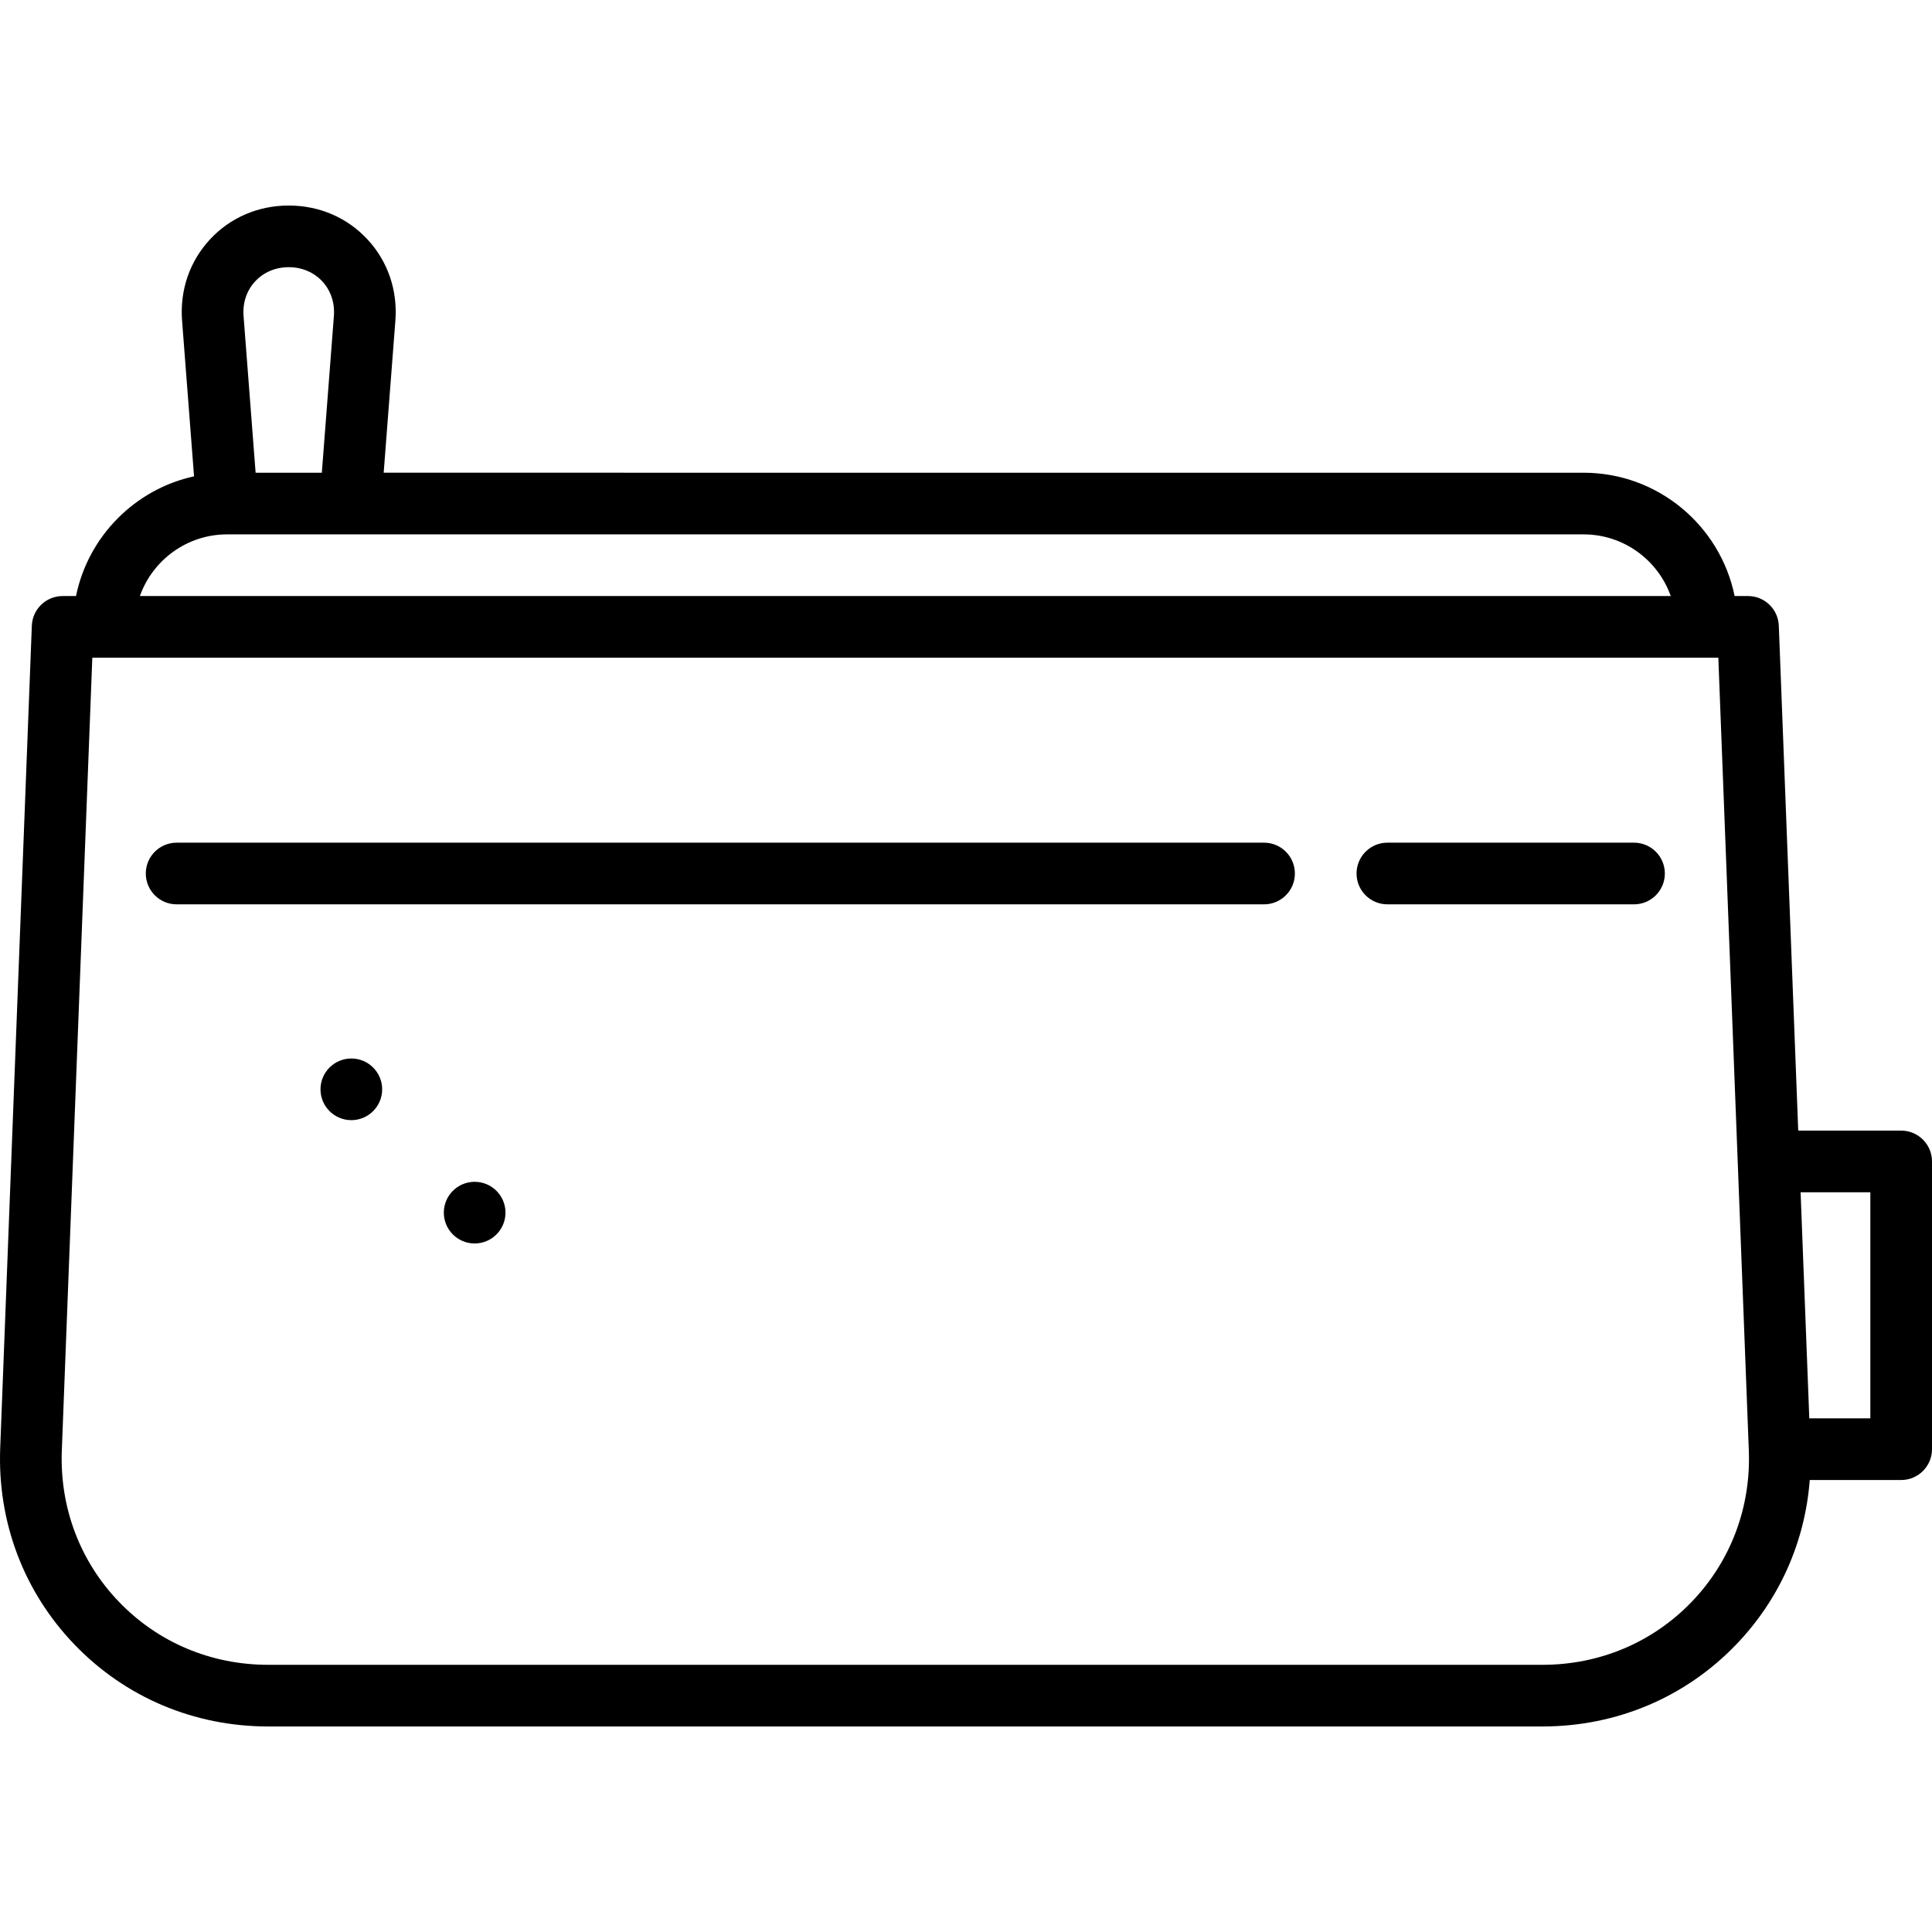 <?xml version="1.0" encoding="iso-8859-1"?>
<!-- Uploaded to: SVG Repo, www.svgrepo.com, Generator: SVG Repo Mixer Tools -->
<svg fill="#000000" height="800px" width="800px" version="1.1" id="Layer_1" xmlns="http://www.w3.org/2000/svg" xmlns:xlink="http://www.w3.org/1999/xlink" 
	 viewBox="0 0 512 512" xml:space="preserve">
<g>
	<g>
		<circle cx="125.788" cy="321.361" r="8.17"/>
	</g>
</g>
<g>
	<g>
		<circle cx="93.107" cy="288.681" r="8.17"/>
	</g>
</g>
<g>
	<g>
		<path d="M334.988,223.319H46.808c-4.512,0-8.17,3.657-8.17,8.17c0,4.513,3.658,8.17,8.17,8.17h288.18
			c4.512,0,8.17-3.657,8.17-8.17C343.159,226.976,339.501,223.319,334.988,223.319z"/>
	</g>
</g>
<g>
	<g>
		<path d="M433.031,223.319h-65.362c-4.512,0-8.17,3.657-8.17,8.17c0,4.513,3.658,8.17,8.17,8.17h65.362
			c4.512,0,8.17-3.657,8.17-8.17C441.201,226.976,437.543,223.319,433.031,223.319z"/>
	</g>
</g>
<g>
	<g>
		<path d="M503.829,299.622h-27.28l-5.146-133.808c-0.169-4.387-3.775-7.857-8.165-7.857h-3.546
			c-3.795-18.624-20.3-32.681-40.029-32.681H101.679l3.099-40.289c0.621-8.073-1.997-15.716-7.371-21.519
			c-5.375-5.804-12.794-9-20.892-9c-8.098,0-15.517,3.197-20.892,9c-5.374,5.804-7.992,13.446-7.371,21.519l3.172,41.243
			c-15.706,3.442-28.062,15.94-31.279,31.728h-3.546c-4.39,0-7.995,3.47-8.165,7.857L0.055,383.734
			c-0.754,19.614,6.243,38.119,19.703,52.107c13.46,13.987,31.683,21.69,51.311,21.69h337.701c19.628,0,37.851-7.703,51.31-21.69
			c11.5-11.951,18.263-27.203,19.525-43.623h24.224c4.512,0,8.17-3.657,8.17-8.17v-76.255
			C512,303.28,508.341,299.622,503.829,299.622z M67.613,74.572c2.247-2.427,5.409-3.764,8.903-3.764s6.655,1.337,8.902,3.762
			c2.246,2.427,3.336,5.681,3.068,9.164l-3.196,41.543H67.741l-3.196-41.543C64.277,80.251,65.367,76.997,67.613,74.572z
			 M60.176,141.617h359.489c10.651,0,19.733,6.831,23.105,16.34H37.071C40.443,148.448,49.524,141.617,60.176,141.617z
			 M448.307,424.511c-10.351,10.757-24.393,16.68-39.536,16.68H71.069c-15.144,0-29.186-5.924-39.536-16.681
			c-10.35-10.757-15.731-25.015-15.149-40.148l8.079-210.063h430.912l8.08,210.063C464.038,399.496,458.658,413.754,448.307,424.511
			z M495.659,375.877h-16.177l-2.304-59.915h18.481V375.877z"/>
	</g>
</g>
</svg>